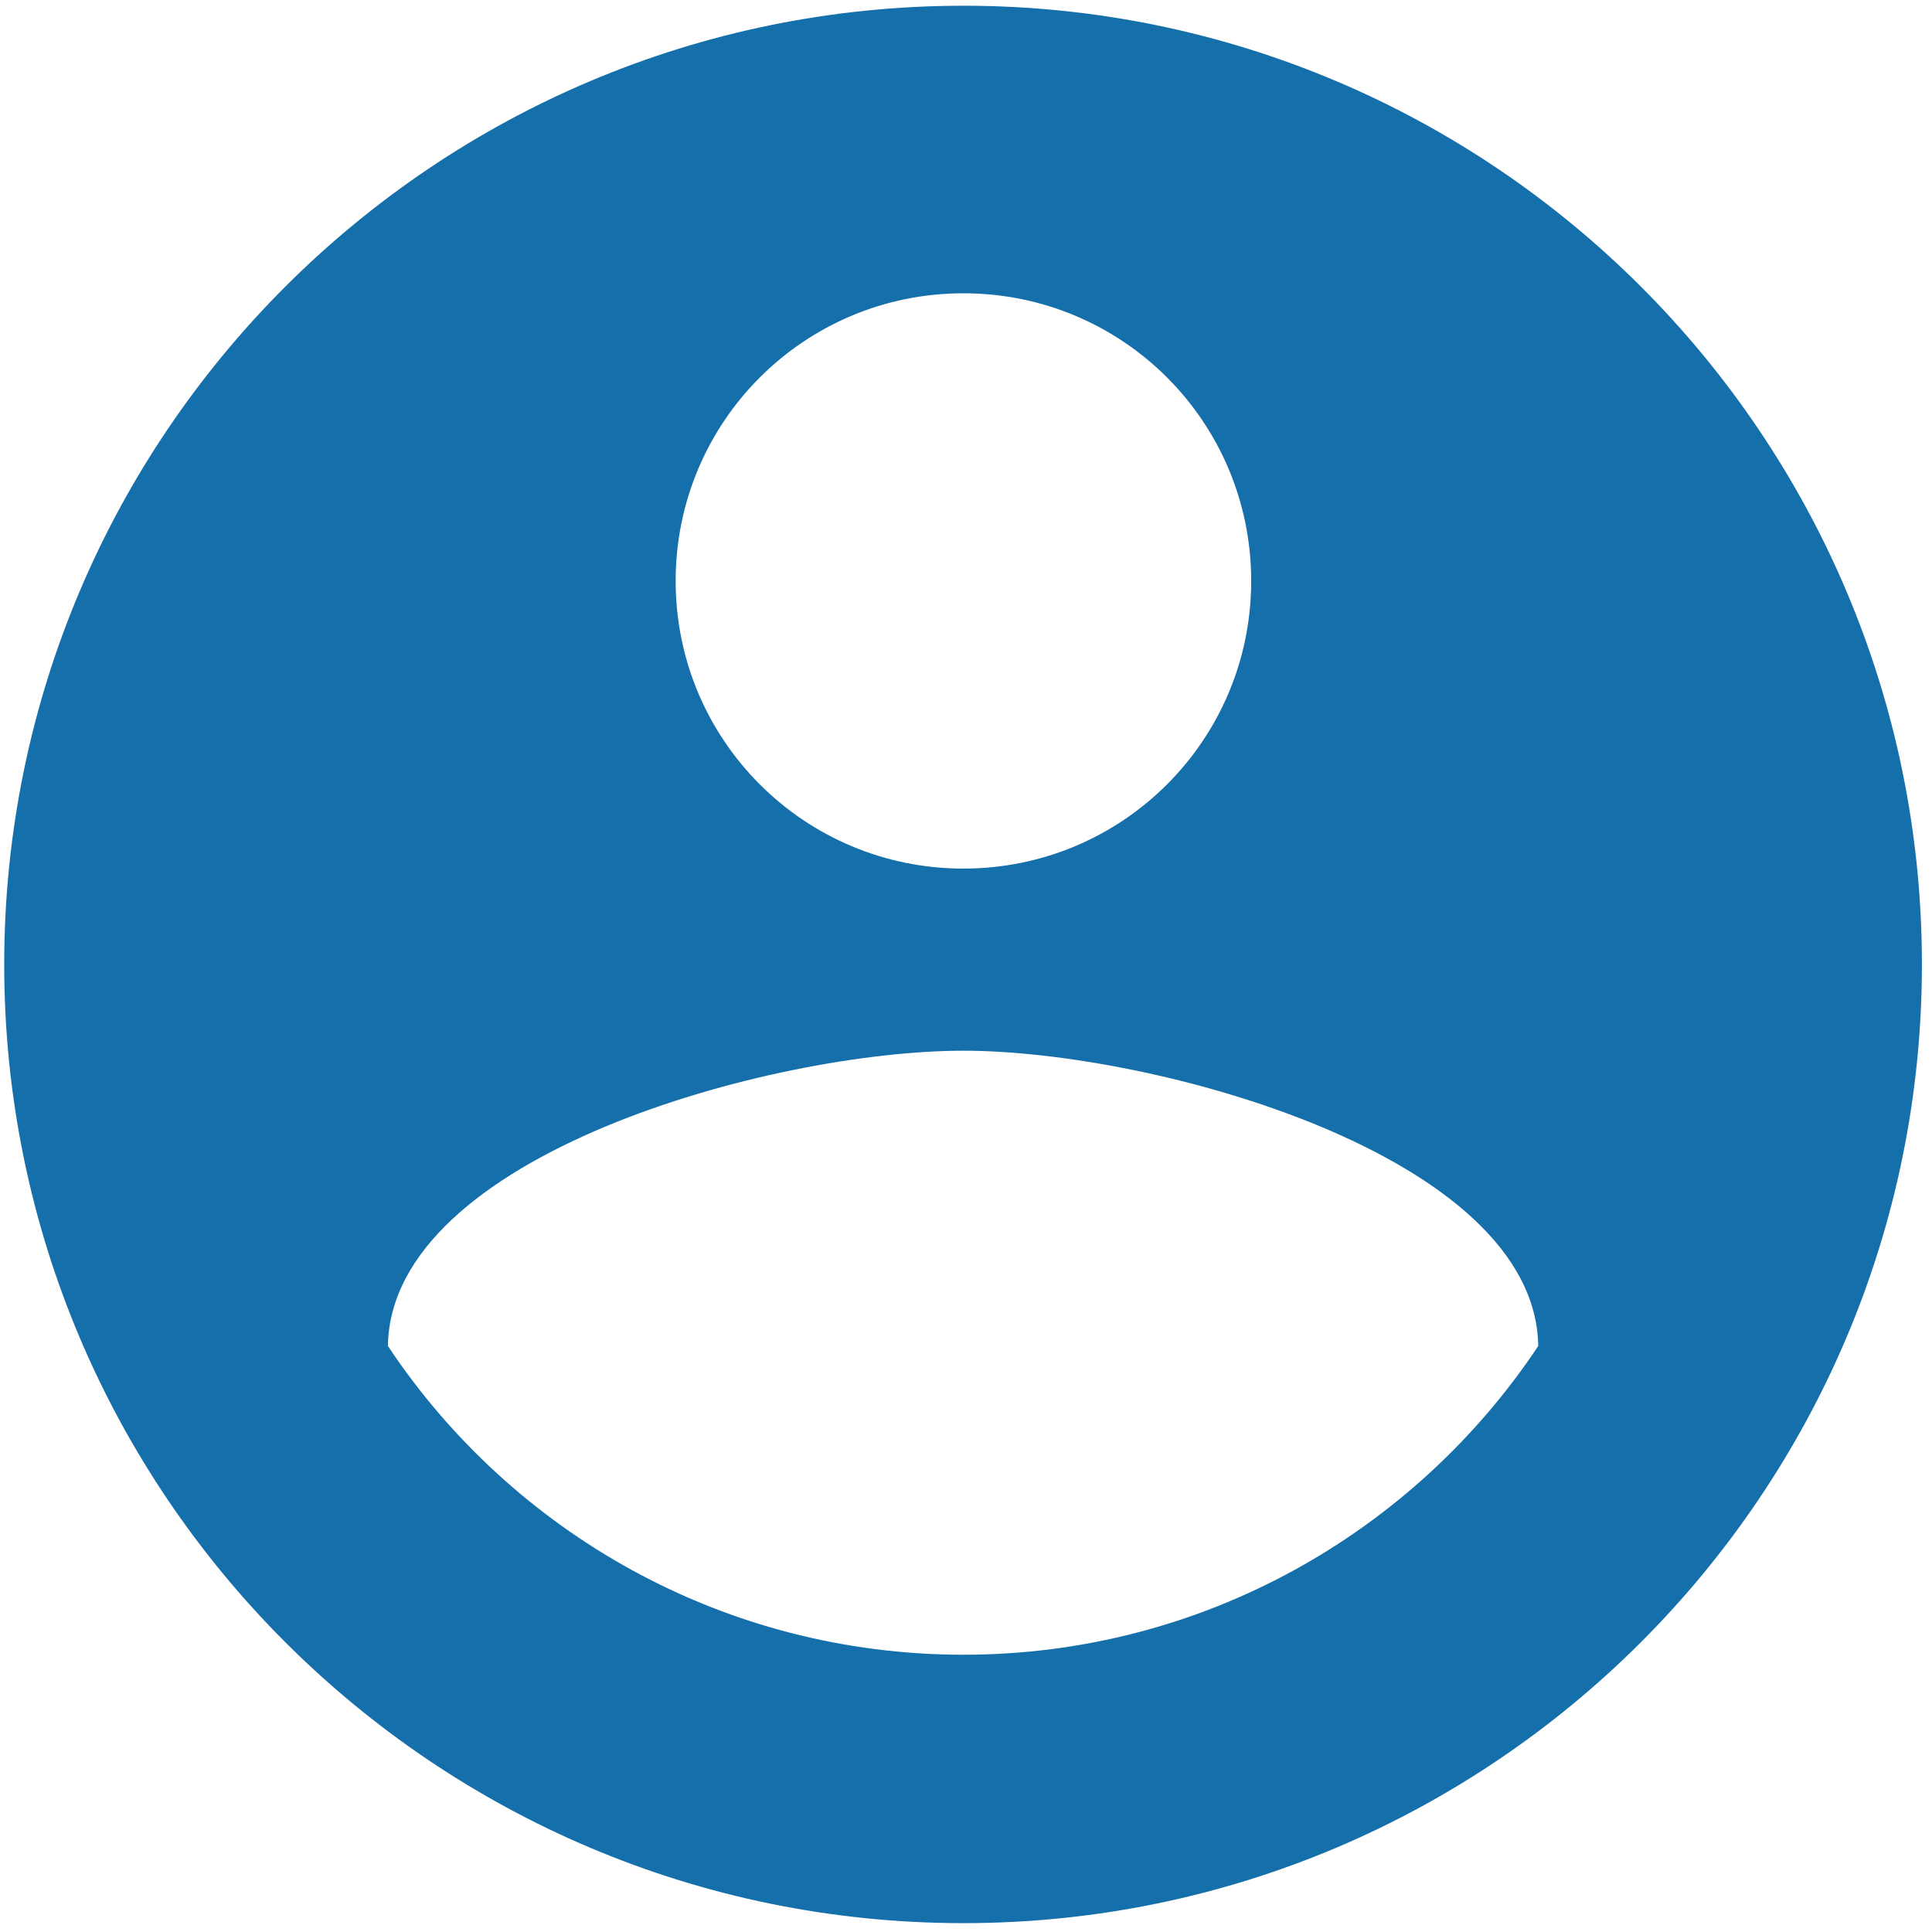 <svg xmlns="http://www.w3.org/2000/svg" fill-rule="evenodd" stroke-linejoin="round" stroke-miterlimit="1.414" clip-rule="evenodd" viewBox="0 0 180 180"><path fill="#156fab" fill-rule="nonzero" d="M89.76 154.167c-22.375 0-42.102-11.44-53.62-28.763.264-17.775 35.746-27.512 53.62-27.512 17.74 0 53.289 9.737 53.554 27.512-11.519 17.324-31.246 28.763-53.554 28.763m0-126.842c14.828 0 26.81 11.968 26.81 26.803 0 14.822-11.982 26.797-26.81 26.797-14.829 0-26.81-11.975-26.81-26.797 0-14.835 11.981-26.803 26.81-26.803m0-26.79C40.442.534.392 40.544.392 89.854c0 49.305 40.05 89.321 89.368 89.321 49.251 0 89.3-40.016 89.3-89.32 0-49.312-40.049-89.322-89.3-89.322"/></svg>